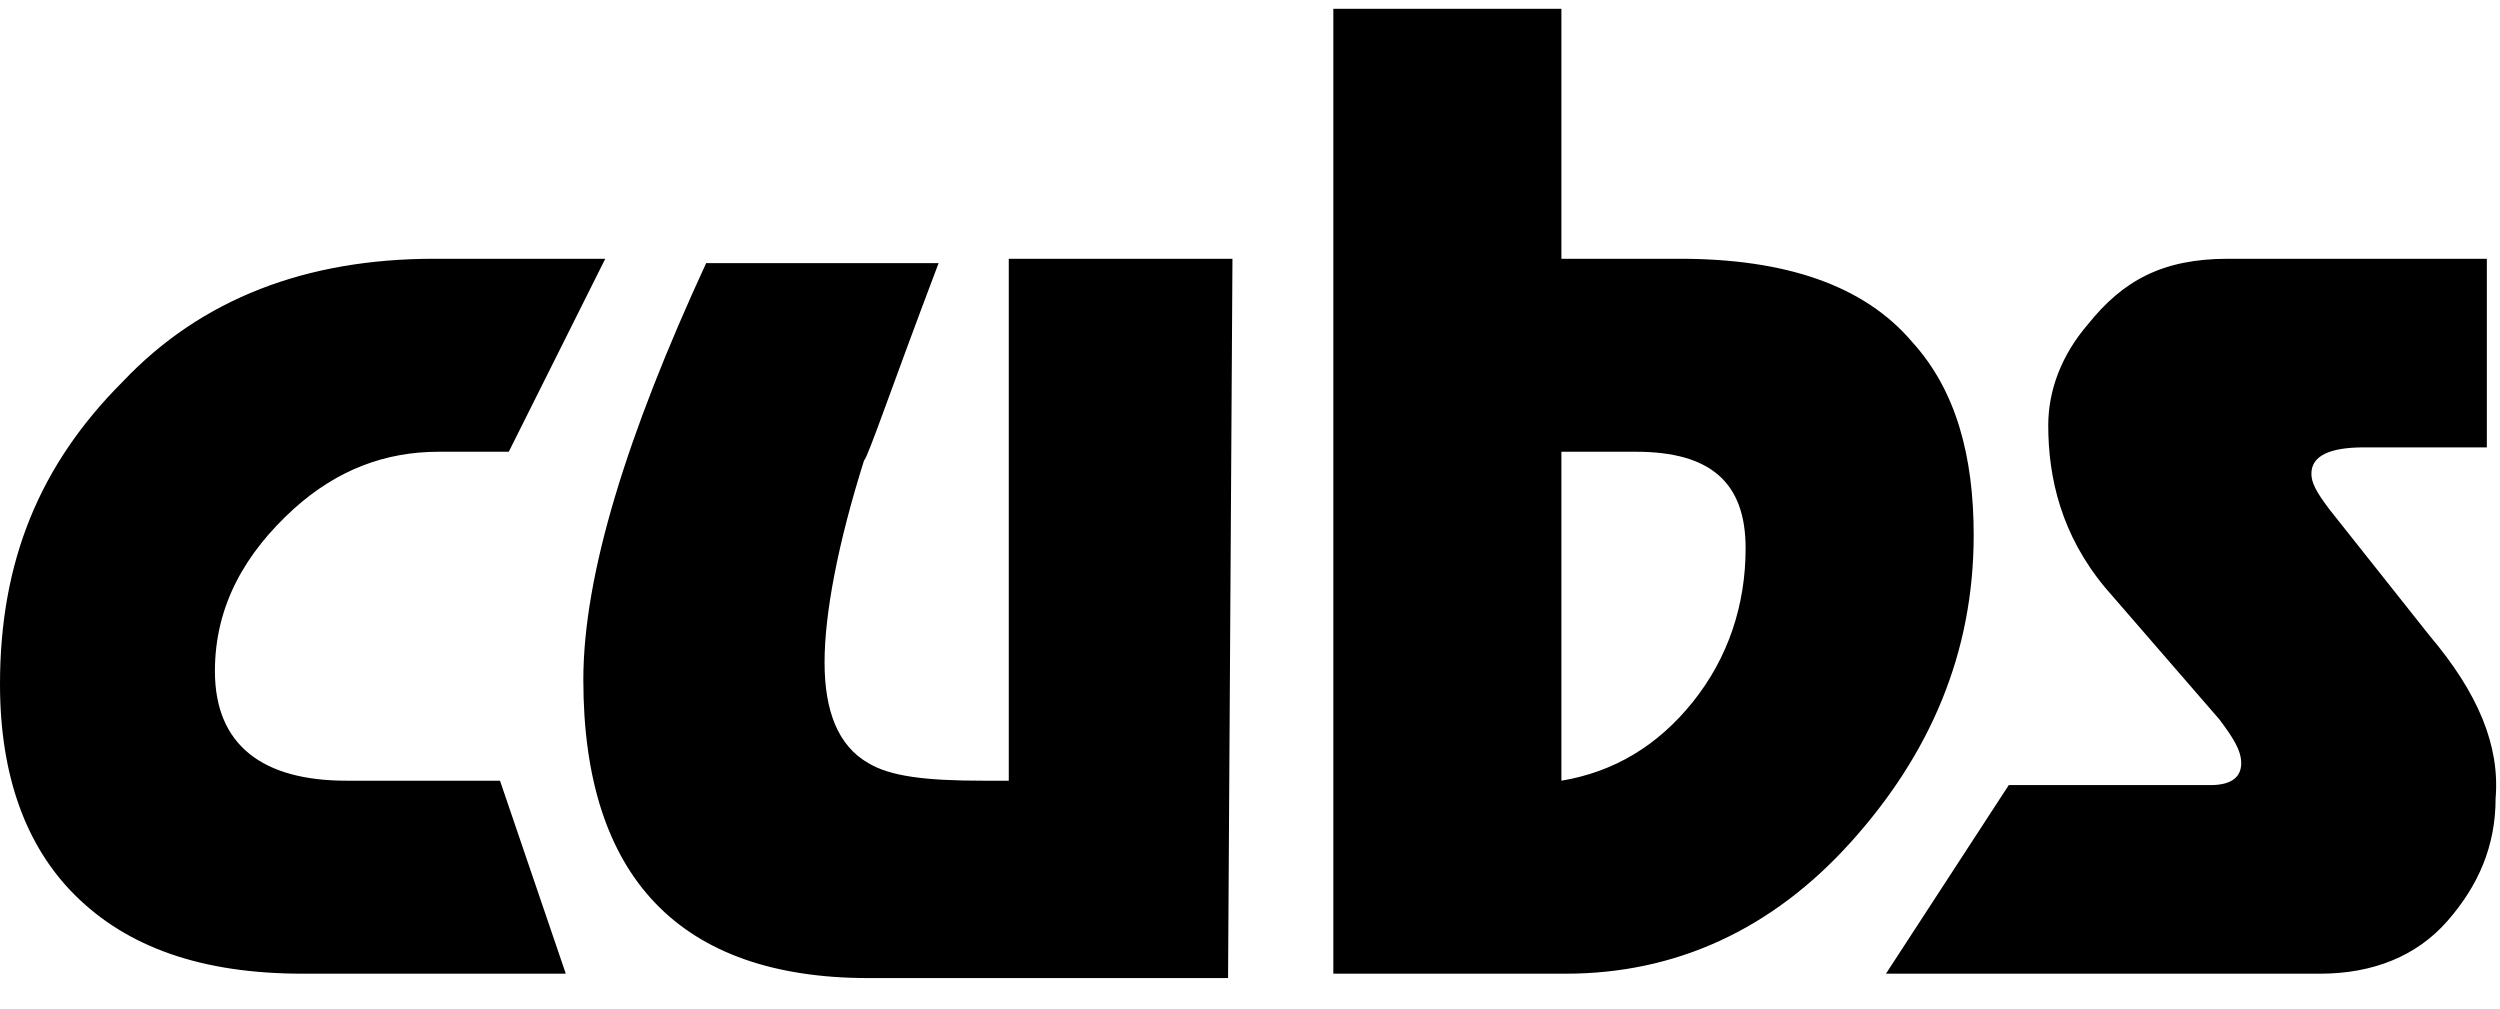 <svg version="1.1" xmlns="http://www.w3.org/2000/svg" xmlns:xlink="http://www.w3.org/1999/xlink" x="0px" y="0px" viewBox="0 0 57 23" xml:space="preserve">
  <path d="M11.4,17.8H7.9c-1.9,0-3-0.8-3-2.5c0-1.5,0.7-2.7,1.8-3.7c1-0.9,2.1-1.3,3.3-1.3h1.6l2.2-4.4H9.9c-2.9,0-5.3,0.9-7.1,2.8 C0.9,10.6,0,12.8,0,15.6c0,2.1,0.6,3.7,1.7,4.8c1.2,1.2,2.9,1.8,5.2,1.8h6C12.9,22.2,11.4,17.8,11.4,17.8z M28.1,5.9H23v11.9h-0.6 c-1.3,0-2.1-0.1-2.6-0.4c-0.7-0.4-1-1.2-1-2.3c0-1.1,0.3-2.7,0.9-4.6c0.1-0.1,0.6-1.6,1.7-4.5h-5.3c-1.8,3.9-2.8,7.1-2.8,9.5 c0,4.5,2.2,6.8,6.5,6.8h8.2L28.1,5.9L28.1,5.9z M43.6,7.8c-1.1-1.3-2.9-1.9-5.3-1.9h-2.7V0.2h-5.2v22h5.3c2.5,0,4.7-1,6.5-3 c1.8-2,2.8-4.3,2.8-7C45,10.4,44.6,8.9,43.6,7.8z M38.6,16c-0.8,1-1.8,1.6-3,1.8v-7.5h1.7c1.7,0,2.5,0.7,2.5,2.2 C39.8,13.8,39.4,15,38.6,16z M55.4,14.5l-2.3-2.9c-0.3-0.4-0.4-0.6-0.4-0.8c0-0.4,0.4-0.6,1.2-0.6h2.8V5.9h-5.9 c-1.5,0-2.4,0.5-3.2,1.5c-0.6,0.7-0.9,1.5-0.9,2.3c0,1.2,0.3,2.5,1.3,3.7l2.6,3c0.3,0.4,0.5,0.7,0.5,1c0,0.3-0.2,0.5-0.7,0.5h-4.6 L43,22.2h9.9c1.2,0,2.2-0.4,2.9-1.2s1.1-1.7,1.1-2.8C57,17,56.5,15.8,55.4,14.5z"/>
</svg>